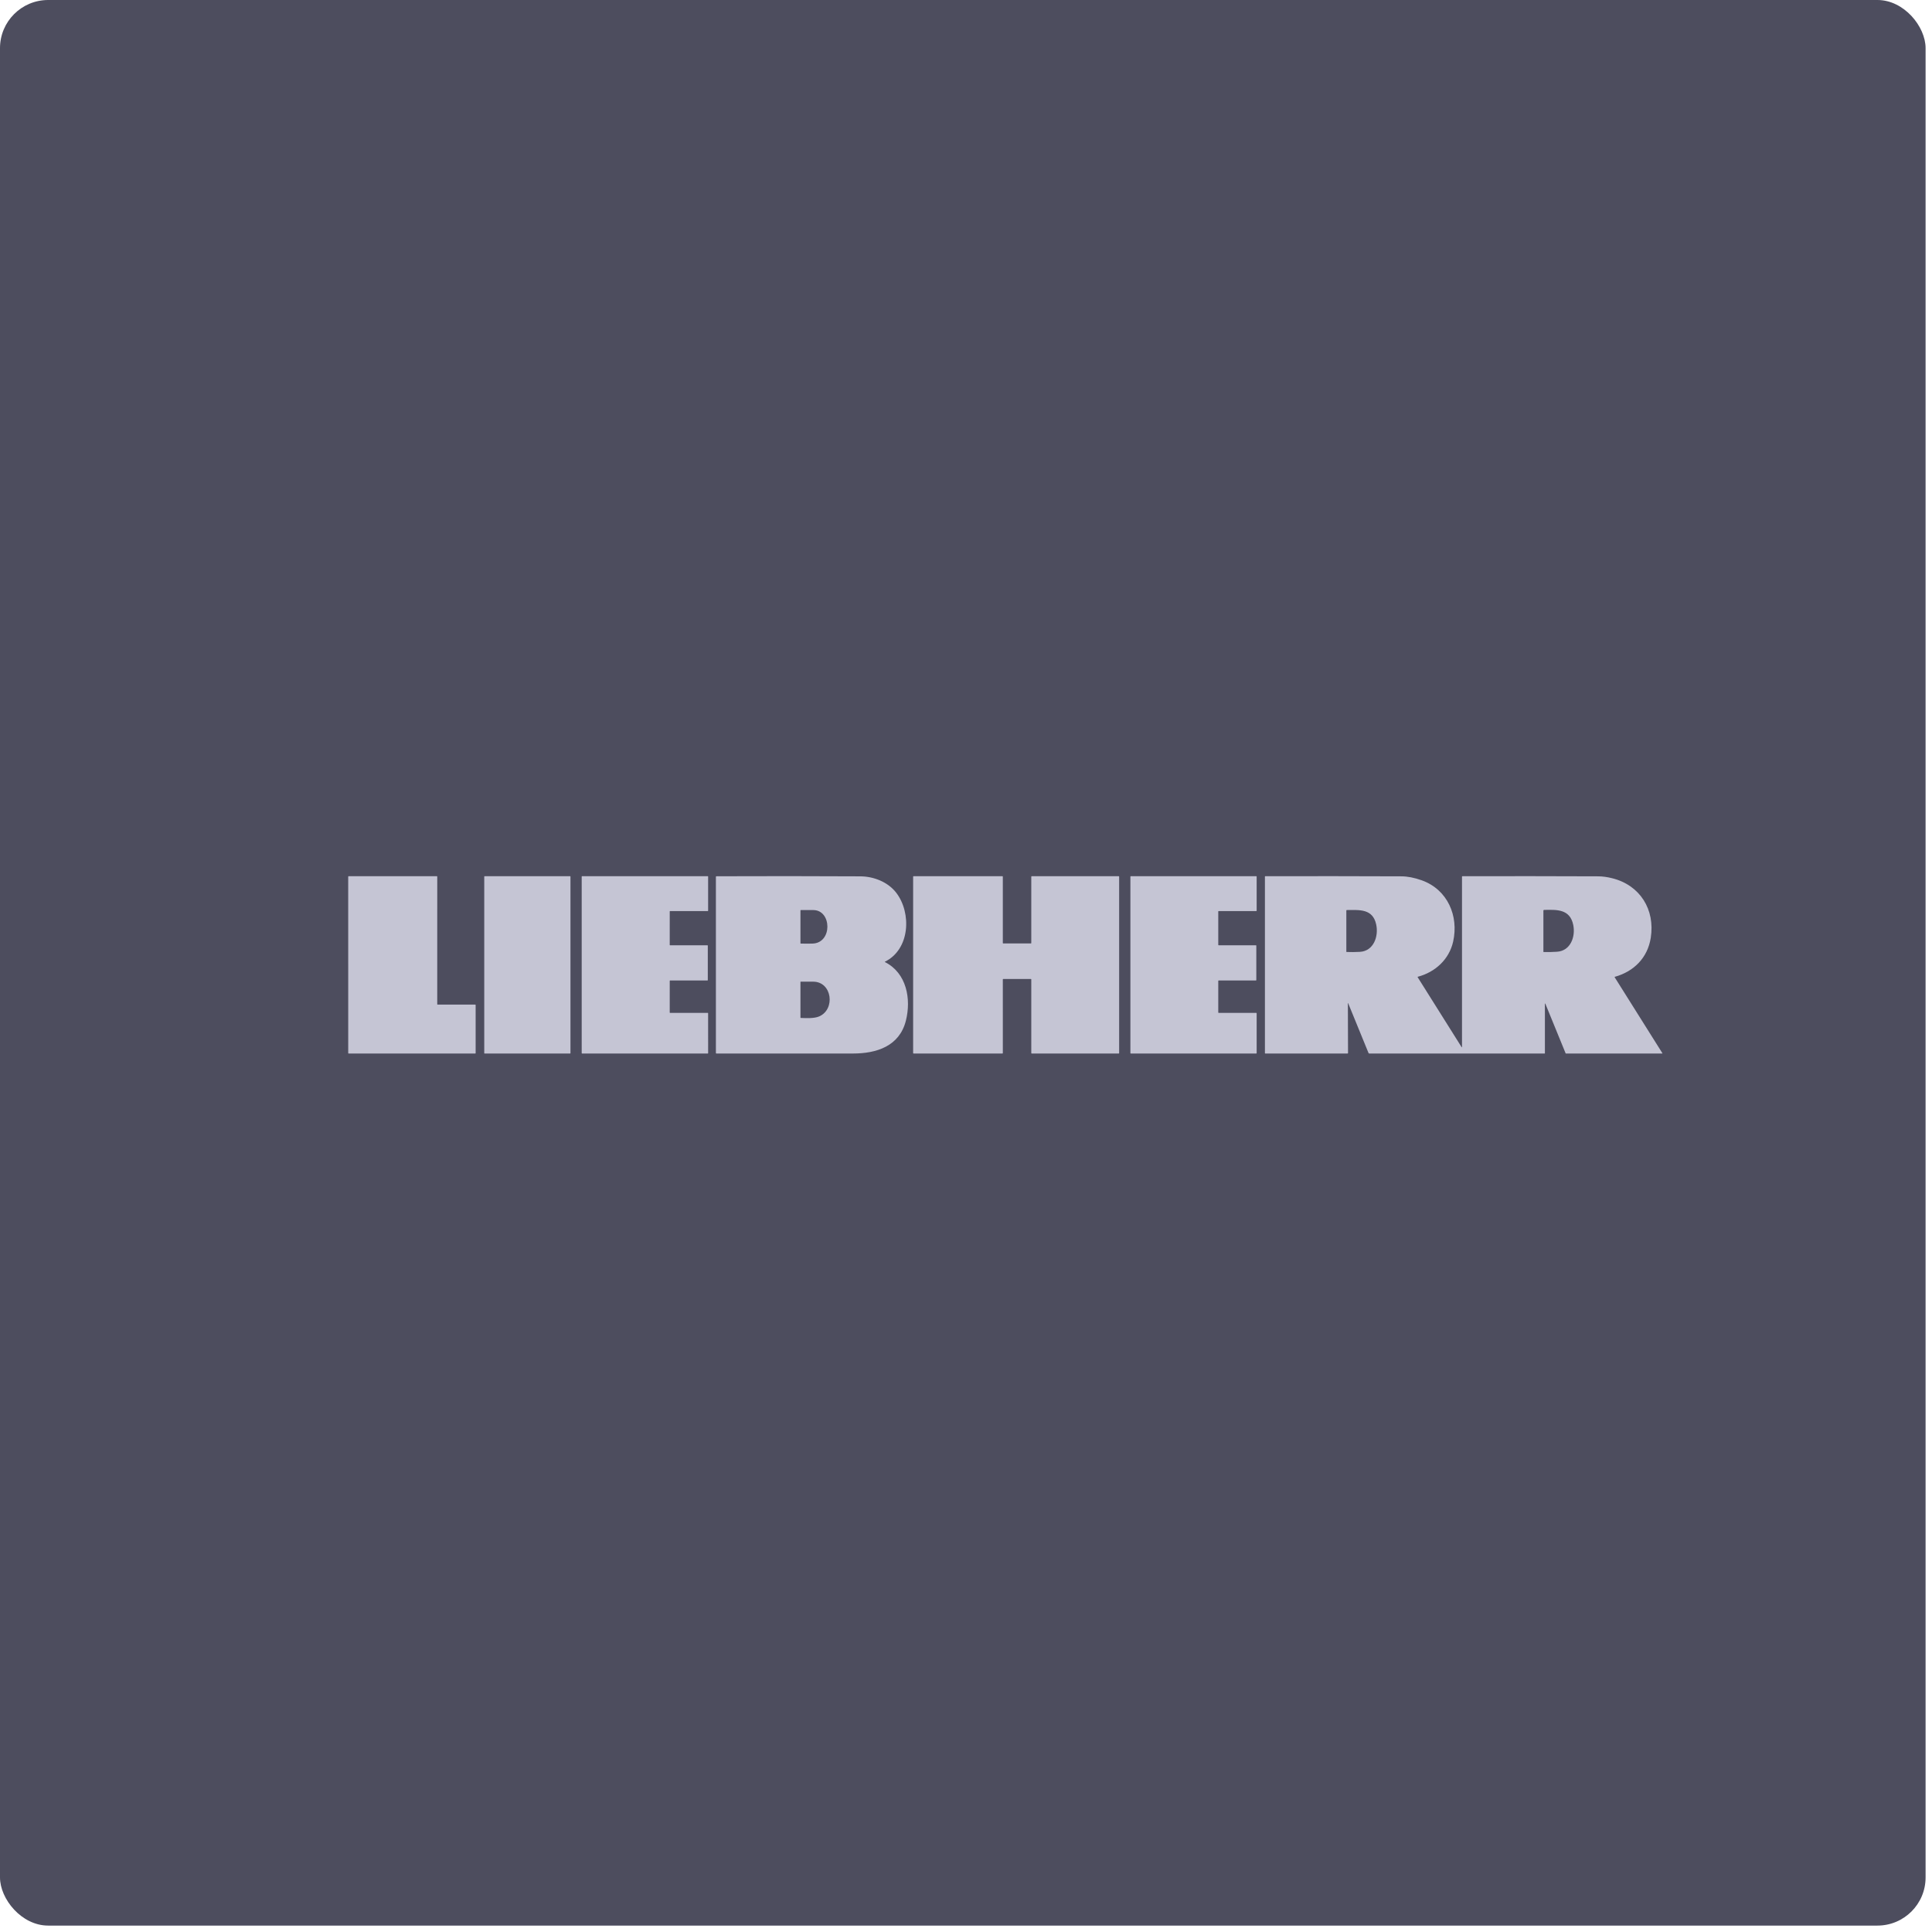 <?xml version="1.0" encoding="UTF-8"?> <svg xmlns="http://www.w3.org/2000/svg" width="172" height="172" viewBox="0 0 172 172" fill="none"><rect width="171.429" height="171.429" rx="4.286" fill="#4D4D5E"></rect><path d="M38.963 89.437H42.308C42.313 89.437 42.318 89.438 42.322 89.44C42.327 89.442 42.331 89.445 42.334 89.448C42.337 89.451 42.34 89.455 42.342 89.46C42.344 89.464 42.345 89.469 42.345 89.474V93.756C42.345 93.761 42.344 93.766 42.342 93.77C42.34 93.775 42.337 93.779 42.334 93.782C42.331 93.785 42.327 93.788 42.322 93.79C42.318 93.792 42.313 93.793 42.308 93.793H31.038C31.028 93.793 31.019 93.789 31.012 93.782C31.005 93.775 31.001 93.766 31.001 93.756L31 78.041C31 78.031 31.004 78.022 31.011 78.015C31.018 78.008 31.027 78.004 31.037 78.004L38.891 78.004C38.9 78.004 38.91 78.007 38.916 78.014C38.923 78.021 38.927 78.031 38.927 78.04L38.926 89.401C38.926 89.406 38.928 89.41 38.929 89.415C38.931 89.419 38.934 89.423 38.937 89.427C38.941 89.43 38.945 89.433 38.949 89.434C38.953 89.436 38.958 89.437 38.963 89.437Z" fill="#C5C5D4"></path><path d="M50.754 78.004H43.144C43.126 78.004 43.111 78.019 43.111 78.038V93.759C43.111 93.778 43.126 93.793 43.144 93.793H50.754C50.772 93.793 50.787 93.778 50.787 93.759V78.038C50.787 78.019 50.772 78.004 50.754 78.004Z" fill="#C5C5D4"></path><path d="M59.655 90.173H63.01C63.018 90.173 63.026 90.176 63.032 90.182C63.038 90.188 63.041 90.196 63.041 90.205L63.043 93.761C63.043 93.769 63.039 93.778 63.033 93.784C63.027 93.789 63.019 93.793 63.011 93.793H51.819C51.811 93.793 51.803 93.789 51.797 93.784C51.791 93.778 51.787 93.769 51.787 93.761V78.036C51.787 78.028 51.791 78.019 51.797 78.013C51.803 78.008 51.811 78.004 51.819 78.004L63.01 78.004C63.019 78.004 63.027 78.007 63.033 78.013C63.039 78.019 63.042 78.027 63.042 78.035V81.077C63.042 81.085 63.039 81.093 63.033 81.099C63.027 81.105 63.019 81.109 63.01 81.109H59.656C59.648 81.109 59.64 81.112 59.634 81.118C59.628 81.124 59.624 81.132 59.624 81.14L59.623 84.123C59.623 84.127 59.624 84.131 59.626 84.135C59.627 84.139 59.63 84.142 59.633 84.145C59.636 84.148 59.639 84.15 59.643 84.152C59.647 84.154 59.651 84.154 59.655 84.154H62.981C62.989 84.154 62.997 84.158 63.003 84.164C63.009 84.17 63.013 84.178 63.013 84.186V87.257C63.013 87.265 63.009 87.273 63.003 87.279C62.997 87.285 62.989 87.289 62.981 87.289H59.656C59.648 87.289 59.64 87.292 59.634 87.298C59.628 87.304 59.624 87.312 59.624 87.321L59.623 90.141C59.623 90.15 59.627 90.158 59.633 90.164C59.639 90.17 59.647 90.173 59.655 90.173ZM63.785 78.011C68.08 77.994 72.35 77.997 76.595 78.018C77.767 78.024 79.045 78.508 79.793 79.484C81.161 81.273 81.03 84.513 78.779 85.619C78.776 85.62 78.774 85.622 78.773 85.625C78.771 85.627 78.77 85.63 78.77 85.633C78.77 85.636 78.771 85.638 78.773 85.641C78.774 85.643 78.776 85.645 78.779 85.647C80.724 86.626 81.133 88.946 80.648 90.868C80.072 93.152 78.026 93.791 75.93 93.792C71.88 93.793 67.829 93.793 63.777 93.792C63.766 93.792 63.755 93.788 63.747 93.78C63.739 93.772 63.734 93.761 63.734 93.75V78.061C63.734 78.028 63.751 78.011 63.785 78.011ZM72.34 84.004C74.122 83.948 74.056 81.03 72.411 81.021C72.035 81.019 71.661 81.019 71.29 81.021C71.282 81.021 71.275 81.024 71.27 81.029C71.265 81.034 71.262 81.041 71.262 81.049V83.964C71.262 83.989 71.274 84.002 71.299 84.003C71.653 84.014 72 84.014 72.34 84.004ZM72.924 90.49C74.387 89.866 74.086 87.411 72.41 87.396C71.916 87.392 71.543 87.39 71.291 87.392C71.272 87.392 71.262 87.402 71.262 87.422V90.6C71.262 90.606 71.264 90.612 71.269 90.617C71.273 90.621 71.279 90.624 71.285 90.624C71.798 90.644 72.481 90.678 72.924 90.49ZM91.812 83.953L91.812 78.044C91.812 78.034 91.816 78.023 91.824 78.016C91.831 78.008 91.841 78.004 91.852 78.004L99.594 78.004C99.605 78.004 99.615 78.008 99.622 78.015C99.63 78.023 99.634 78.033 99.634 78.044V93.753C99.634 93.763 99.63 93.774 99.622 93.781C99.615 93.789 99.605 93.793 99.594 93.793H91.852C91.841 93.793 91.831 93.789 91.824 93.781C91.816 93.774 91.812 93.763 91.812 93.753L91.812 87.196C91.812 87.191 91.811 87.186 91.809 87.181C91.808 87.176 91.805 87.172 91.801 87.168C91.797 87.164 91.793 87.161 91.788 87.159C91.783 87.157 91.778 87.156 91.772 87.156H89.318C89.308 87.156 89.297 87.161 89.29 87.168C89.282 87.176 89.278 87.186 89.278 87.196L89.279 93.753C89.279 93.763 89.275 93.774 89.267 93.781C89.26 93.789 89.249 93.793 89.239 93.793H81.334C81.323 93.793 81.313 93.789 81.306 93.781C81.298 93.774 81.294 93.763 81.294 93.753V78.044C81.294 78.033 81.298 78.023 81.306 78.015C81.313 78.008 81.323 78.004 81.334 78.004H89.238C89.249 78.004 89.259 78.008 89.266 78.015C89.274 78.023 89.278 78.033 89.278 78.044V83.953C89.278 83.963 89.282 83.973 89.29 83.981C89.297 83.988 89.308 83.993 89.318 83.993H91.772C91.783 83.993 91.793 83.988 91.801 83.981C91.808 83.973 91.812 83.963 91.812 83.953ZM108.458 87.325V90.137C108.458 90.147 108.462 90.156 108.469 90.162C108.475 90.169 108.485 90.173 108.494 90.173H111.84C111.849 90.173 111.858 90.177 111.865 90.183C111.872 90.19 111.876 90.199 111.876 90.209V93.757C111.876 93.766 111.872 93.775 111.865 93.782C111.858 93.789 111.849 93.793 111.84 93.793H100.672C100.662 93.793 100.653 93.789 100.646 93.782C100.64 93.775 100.636 93.766 100.636 93.757V78.04C100.636 78.031 100.64 78.022 100.646 78.015C100.653 78.008 100.662 78.004 100.672 78.004L111.84 78.004C111.849 78.004 111.858 78.007 111.865 78.014C111.872 78.021 111.876 78.03 111.876 78.04V81.073C111.876 81.082 111.872 81.091 111.865 81.098C111.858 81.105 111.849 81.109 111.84 81.109H108.494C108.485 81.109 108.475 81.112 108.469 81.119C108.462 81.126 108.458 81.135 108.458 81.144V84.119C108.458 84.128 108.462 84.137 108.469 84.144C108.475 84.151 108.485 84.154 108.494 84.154H111.81C111.82 84.154 111.829 84.158 111.836 84.165C111.842 84.172 111.846 84.181 111.846 84.19V87.253C111.846 87.262 111.842 87.272 111.836 87.278C111.829 87.285 111.82 87.289 111.81 87.289H108.494C108.485 87.289 108.475 87.293 108.469 87.299C108.462 87.306 108.458 87.315 108.458 87.325ZM120.023 89.313C120.022 89.31 120.02 89.307 120.017 89.305C120.014 89.303 120.011 89.303 120.008 89.303C120.004 89.304 120.001 89.306 119.999 89.309C119.997 89.311 119.996 89.315 119.997 89.318L120.011 93.745C120.011 93.757 120.006 93.77 119.997 93.779C119.989 93.788 119.976 93.793 119.964 93.793H112.642C112.634 93.793 112.626 93.79 112.621 93.784C112.615 93.779 112.612 93.771 112.612 93.763V78.037C112.612 78.029 112.615 78.022 112.621 78.016C112.627 78.01 112.634 78.007 112.642 78.007C116.679 77.997 120.715 78.001 124.751 78.017C125.308 78.019 125.915 78.137 126.57 78.37C128.867 79.187 129.885 81.536 129.367 83.835C129.011 85.414 127.774 86.548 126.223 86.958C126.219 86.959 126.215 86.961 126.213 86.963C126.21 86.966 126.207 86.969 126.206 86.973C126.204 86.976 126.204 86.98 126.204 86.984C126.205 86.988 126.206 86.992 126.208 86.995L130.124 93.225C130.126 93.229 130.129 93.231 130.133 93.233C130.136 93.234 130.14 93.234 130.144 93.233C130.148 93.232 130.151 93.23 130.153 93.226C130.156 93.223 130.157 93.219 130.157 93.215V78.046C130.157 78.02 130.17 78.007 130.196 78.007C134.219 77.997 138.248 78.001 142.281 78.017C142.671 78.019 143.091 78.076 143.542 78.19C146.012 78.811 147.359 80.974 146.962 83.492C146.684 85.262 145.467 86.489 143.763 86.963C143.759 86.964 143.756 86.966 143.753 86.969C143.75 86.971 143.748 86.975 143.746 86.978C143.745 86.982 143.744 86.986 143.745 86.99C143.745 86.994 143.746 86.998 143.749 87.001L147.997 93.762C147.999 93.765 148 93.768 148 93.772C148 93.776 147.999 93.779 147.997 93.782C147.996 93.785 147.993 93.788 147.99 93.79C147.987 93.792 147.983 93.793 147.979 93.793H139.412C139.406 93.793 139.4 93.791 139.395 93.788C139.39 93.784 139.386 93.779 139.383 93.774L137.576 89.354C137.575 89.349 137.571 89.345 137.567 89.343C137.563 89.341 137.558 89.34 137.554 89.341C137.549 89.342 137.545 89.344 137.542 89.348C137.539 89.352 137.537 89.356 137.537 89.361L137.538 93.765C137.538 93.772 137.535 93.779 137.53 93.785C137.525 93.79 137.518 93.793 137.51 93.793H121.905C121.89 93.793 121.875 93.788 121.863 93.78C121.85 93.772 121.84 93.76 121.835 93.746L120.023 89.313ZM121.071 84.74C122.301 84.667 122.749 83.345 122.517 82.296C122.205 80.884 121.031 81.014 119.907 81.017C119.876 81.017 119.86 81.032 119.86 81.063V84.725C119.86 84.732 119.863 84.739 119.868 84.744C119.872 84.749 119.879 84.752 119.886 84.752C120.281 84.767 120.676 84.763 121.071 84.74ZM137.404 84.733C137.404 84.738 137.406 84.744 137.411 84.748C137.415 84.752 137.42 84.755 137.426 84.755C137.816 84.766 138.214 84.758 138.617 84.731C139.832 84.65 140.272 83.381 140.063 82.352C139.773 80.924 138.614 80.983 137.461 81.007C137.446 81.008 137.431 81.014 137.421 81.024C137.41 81.035 137.404 81.049 137.404 81.064V84.733Z" fill="#C5C5D4"></path></svg> 